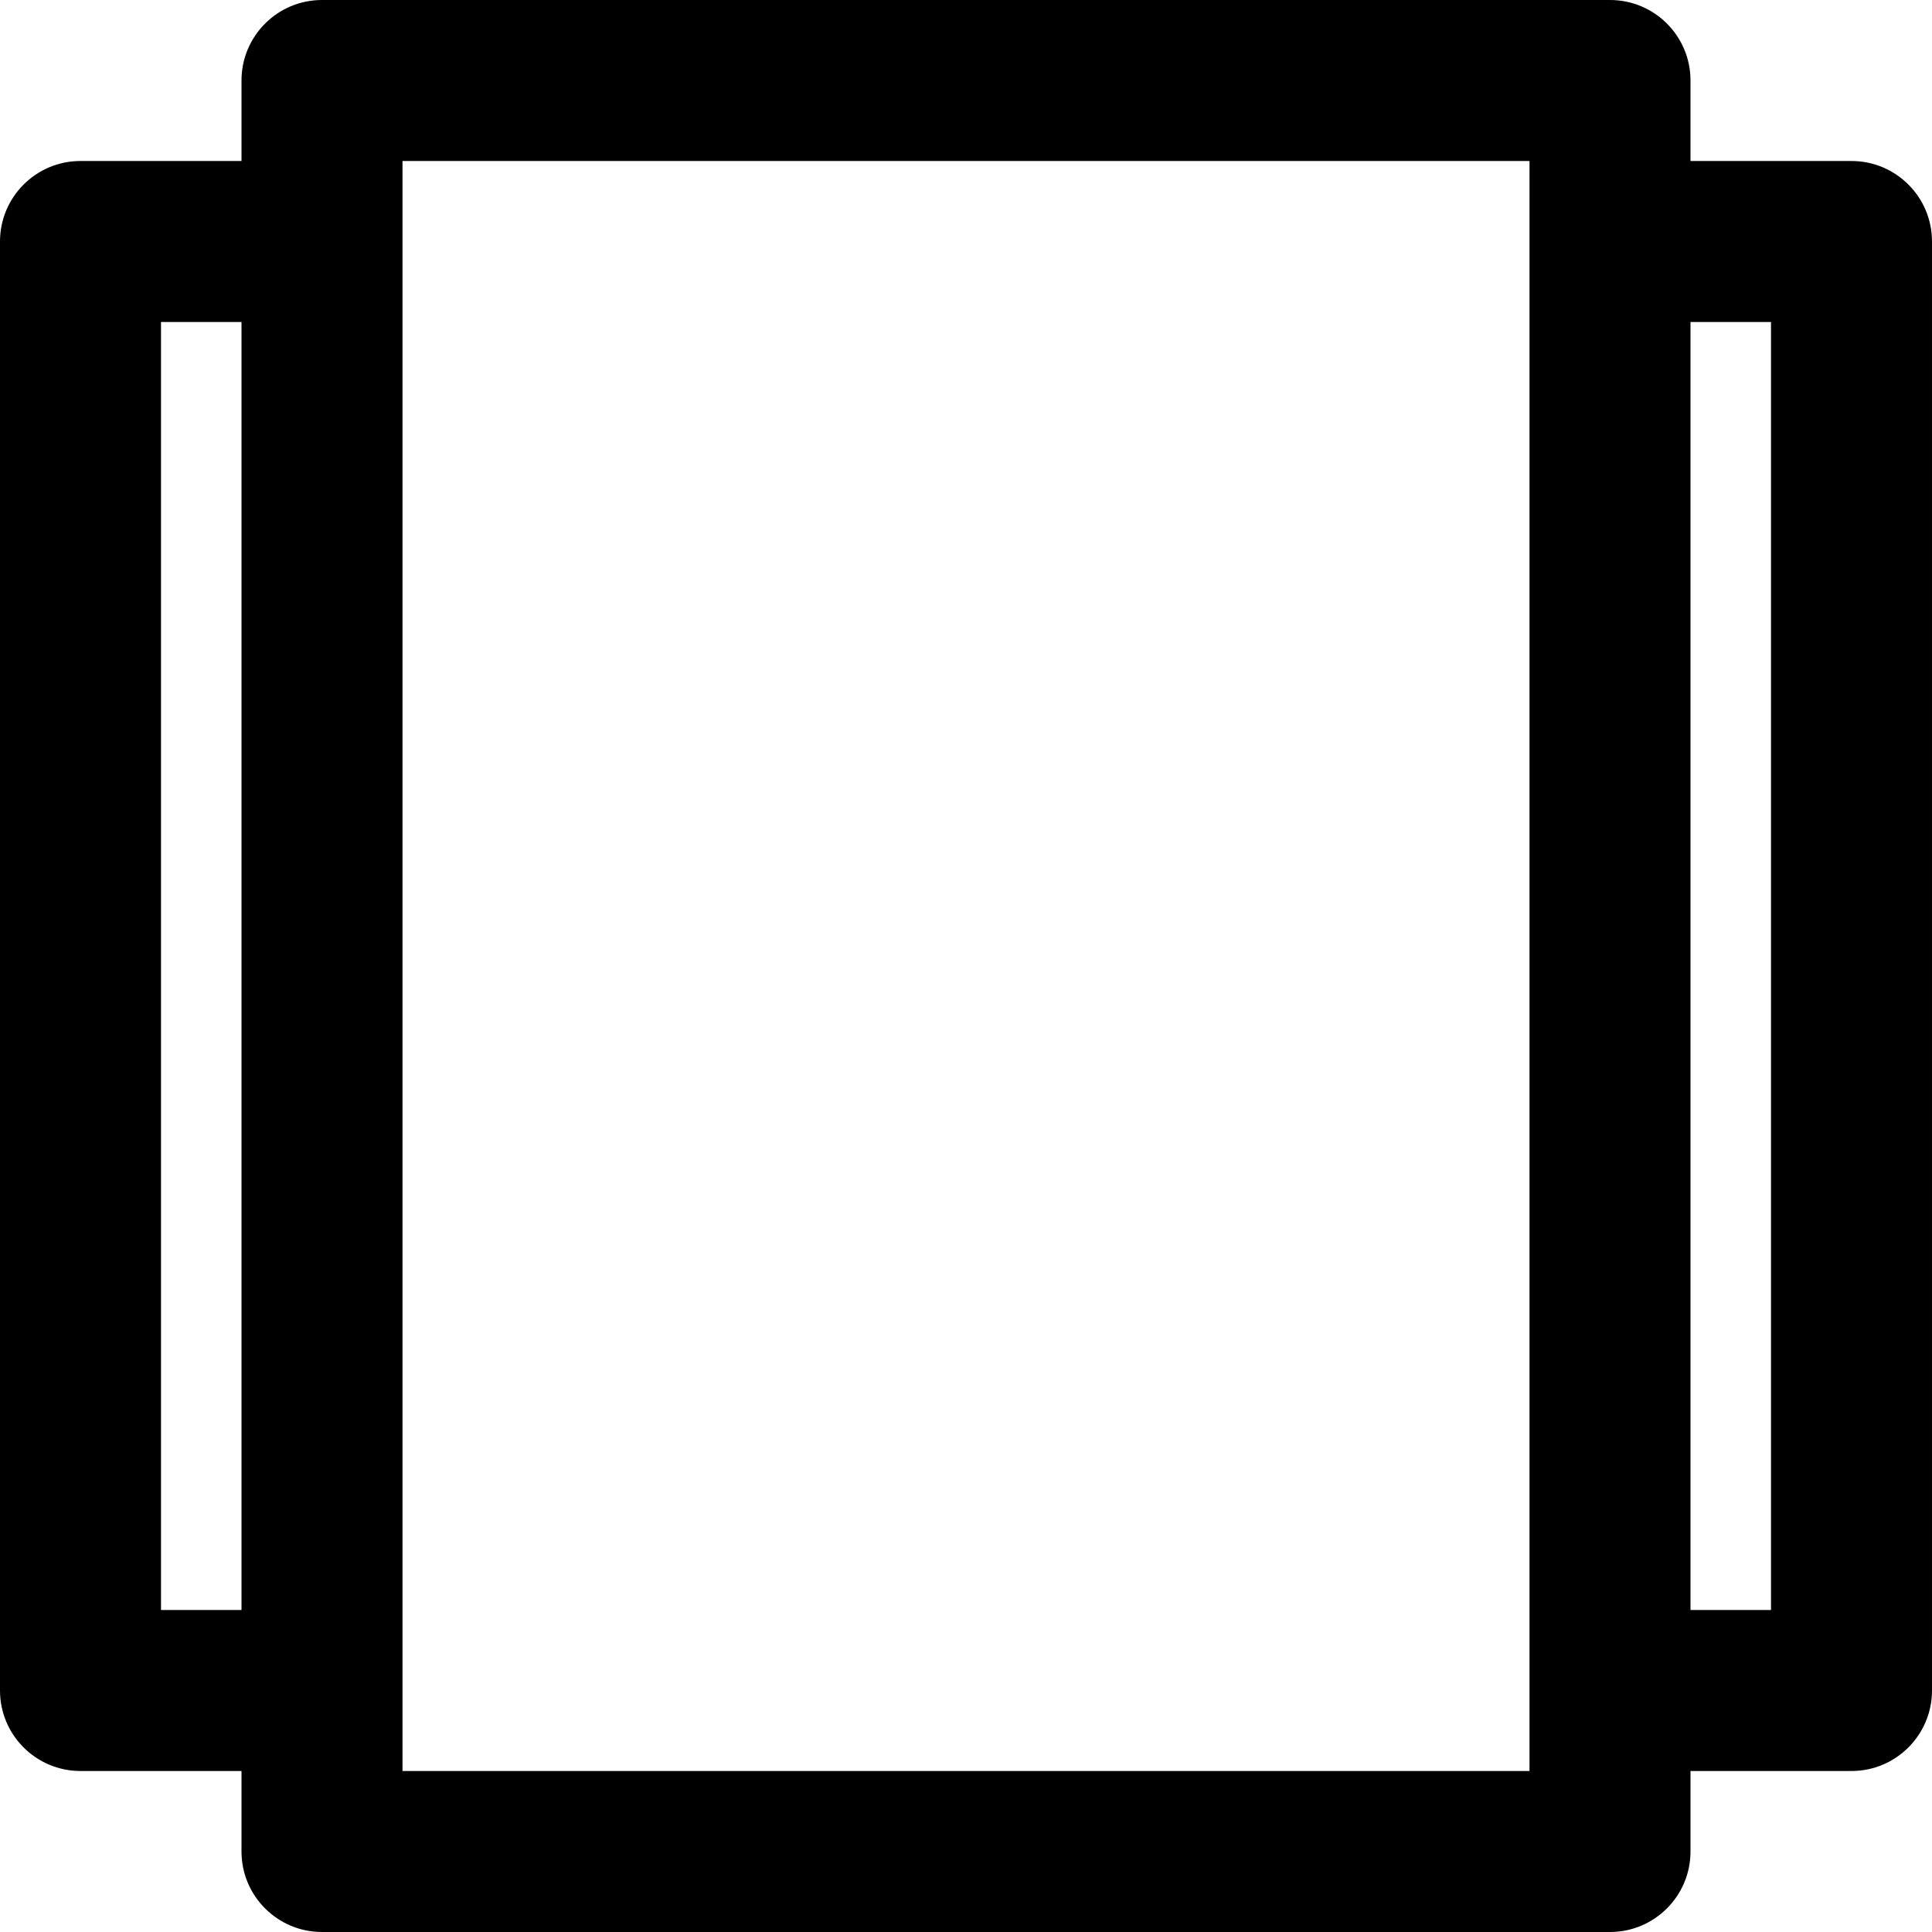 <?xml version="1.0" encoding="iso-8859-1"?>
<!-- Uploaded to: SVG Repo, www.svgrepo.com, Generator: SVG Repo Mixer Tools -->
<svg fill="#000000" height="800px" width="800px" version="1.1" id="Layer_1" xmlns="http://www.w3.org/2000/svg" xmlns:xlink="http://www.w3.org/1999/xlink" 
	 viewBox="0 0 512 512" xml:space="preserve">
<g>
	<g>
		<path d="M490.667,42.667H448V21.333C448,9.551,438.449,0,426.667,0H85.333C73.551,0,64,9.551,64,21.333v21.333H21.333
			C9.551,42.667,0,52.218,0,64v384c0,11.782,9.551,21.333,21.333,21.333H64v21.333C64,502.449,73.551,512,85.333,512h341.333
			c11.782,0,21.333-9.551,21.333-21.333v-21.333h42.667c11.782,0,21.333-9.551,21.333-21.333V64
			C512,52.218,502.449,42.667,490.667,42.667z M42.667,426.667V85.333H64v341.333H42.667z M405.333,469.333H106.667V448V64V42.667
			h298.667V64v384V469.333z M469.333,426.667H448V85.333h21.333V426.667z"/>
	</g>
</g>
</svg>
